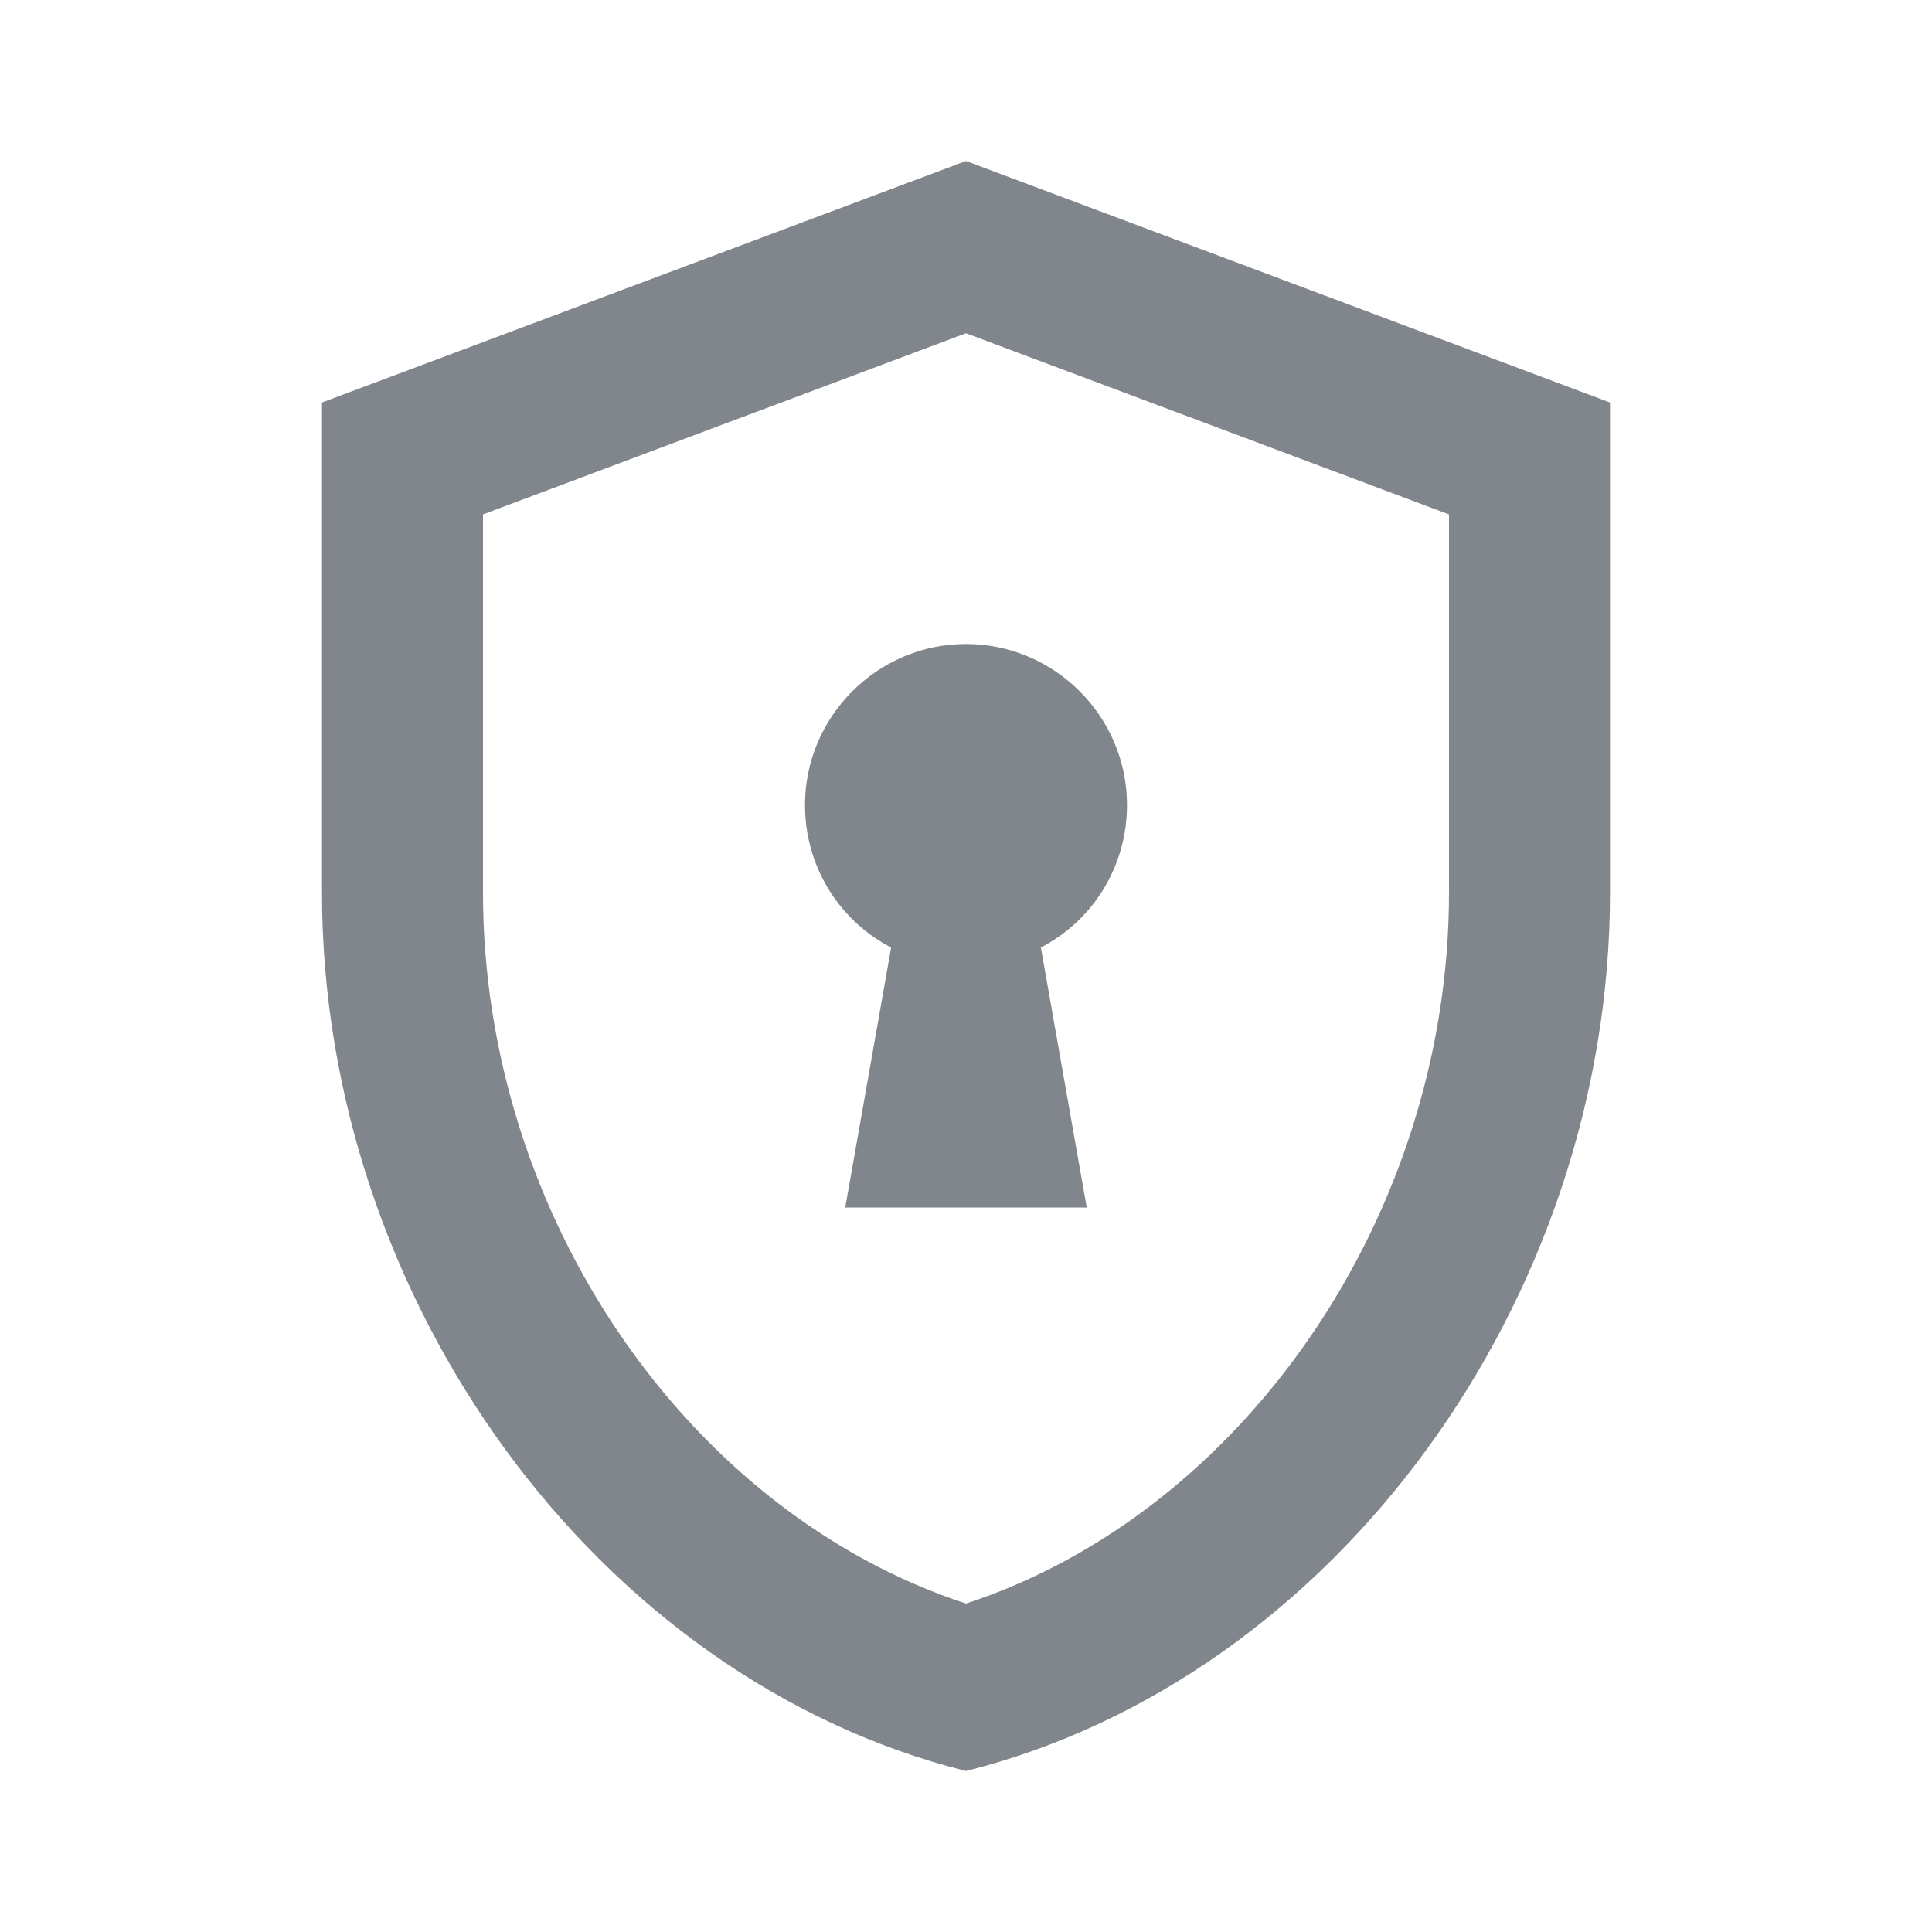 <svg xmlns="http://www.w3.org/2000/svg" enable-background="new 0 0 24 24" height="24px" viewBox="0 0 24 24" width="24px" fill="#80868B"><rect fill="none" height="24" width="24"/><path d="M12,2L4,5v6.09c0,5.05,3.41,9.76,8,10.91c4.59-1.15,8-5.86,8-10.91V5L12,2z M18,11.09c0,4-2.55,7.7-6,8.83 c-3.45-1.13-6-4.82-6-8.83v-4.7l6-2.25l6,2.25V11.09z M12.93,11.77L13.5,15h-3l0.57-3.23C10.43,11.44,10,10.77,10,10 c0-1.1,0.9-2,2-2s2,0.9,2,2C14,10.77,13.57,11.44,12.93,11.77z"/></svg>